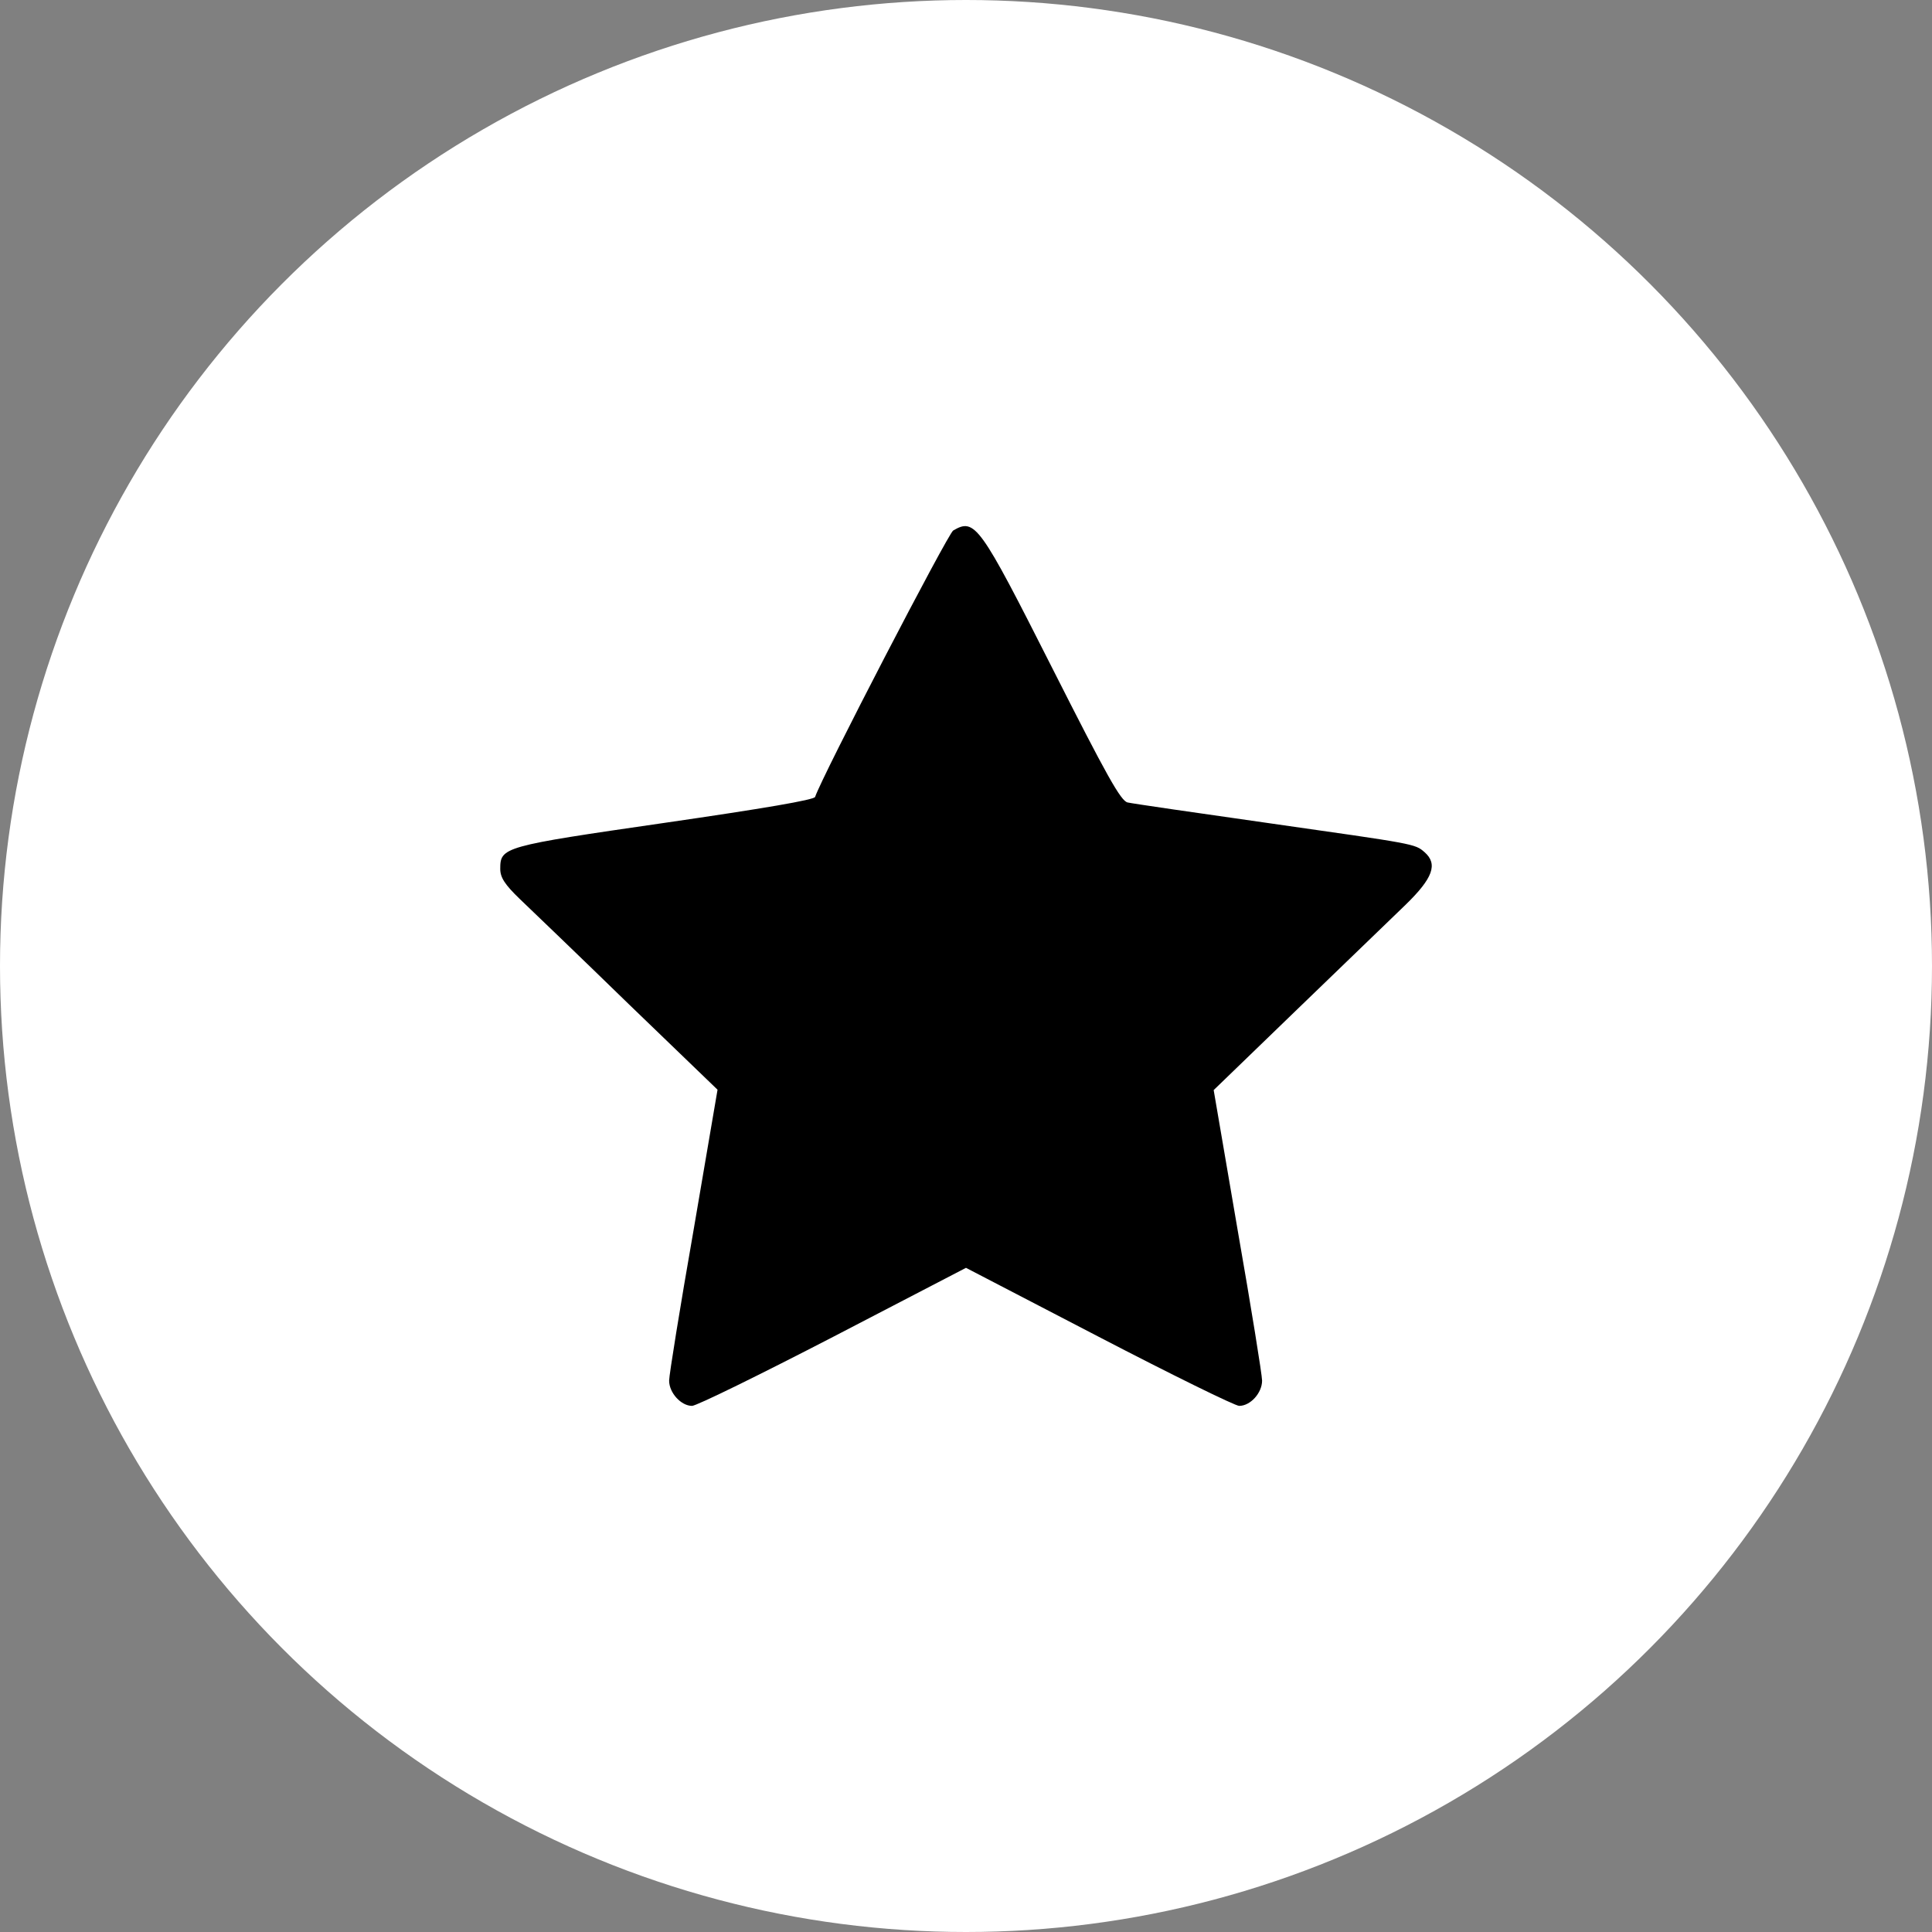 <?xml version="1.0" encoding="UTF-8"?>
<svg xmlns="http://www.w3.org/2000/svg" width="224" height="224" viewBox="0 0 224 224" fill="none">
  <rect x="0" y="0" width="224" height="224" fill="#808080" stroke="none"/>
  <g clip-path="url(#clip0_684_15)">
    <circle cx="112" cy="112" r="112" fill="white"></circle>
    <path d="M110.519 61.505C109.91 61.849 95.29 90.03 94.506 92.397C94.376 92.741 88.589 93.731 77.015 95.409C58.305 98.119 58 98.205 58 100.744C58 101.733 58.522 102.551 60.263 104.228C61.525 105.433 67.225 110.897 72.881 116.404L83.193 126.343L80.409 142.649C78.842 151.599 77.58 159.429 77.58 160.074C77.58 161.494 78.973 163 80.235 163C80.757 163 88.11 159.386 96.595 154.997L111.998 146.995L127.401 154.997C135.843 159.386 143.196 163 143.675 163C144.98 163 146.329 161.494 146.329 160.074C146.329 159.429 145.067 151.599 143.501 142.649L140.716 126.386L150.376 117.05C155.684 111.93 161.341 106.466 162.994 104.874C166.127 101.819 166.736 100.184 165.17 98.807C164.038 97.818 164.082 97.861 147.199 95.451C138.714 94.247 131.317 93.171 130.752 93.042C129.969 92.913 128.315 89.944 121.962 77.381C113.565 60.774 113.042 60.042 110.519 61.505Z" fill="black"></path>
  </g>
  <defs>
    <clipPath id="clip0_684_15">
      <rect width="224" height="224" fill="white"></rect>
    </clipPath>
  </defs>
</svg>
